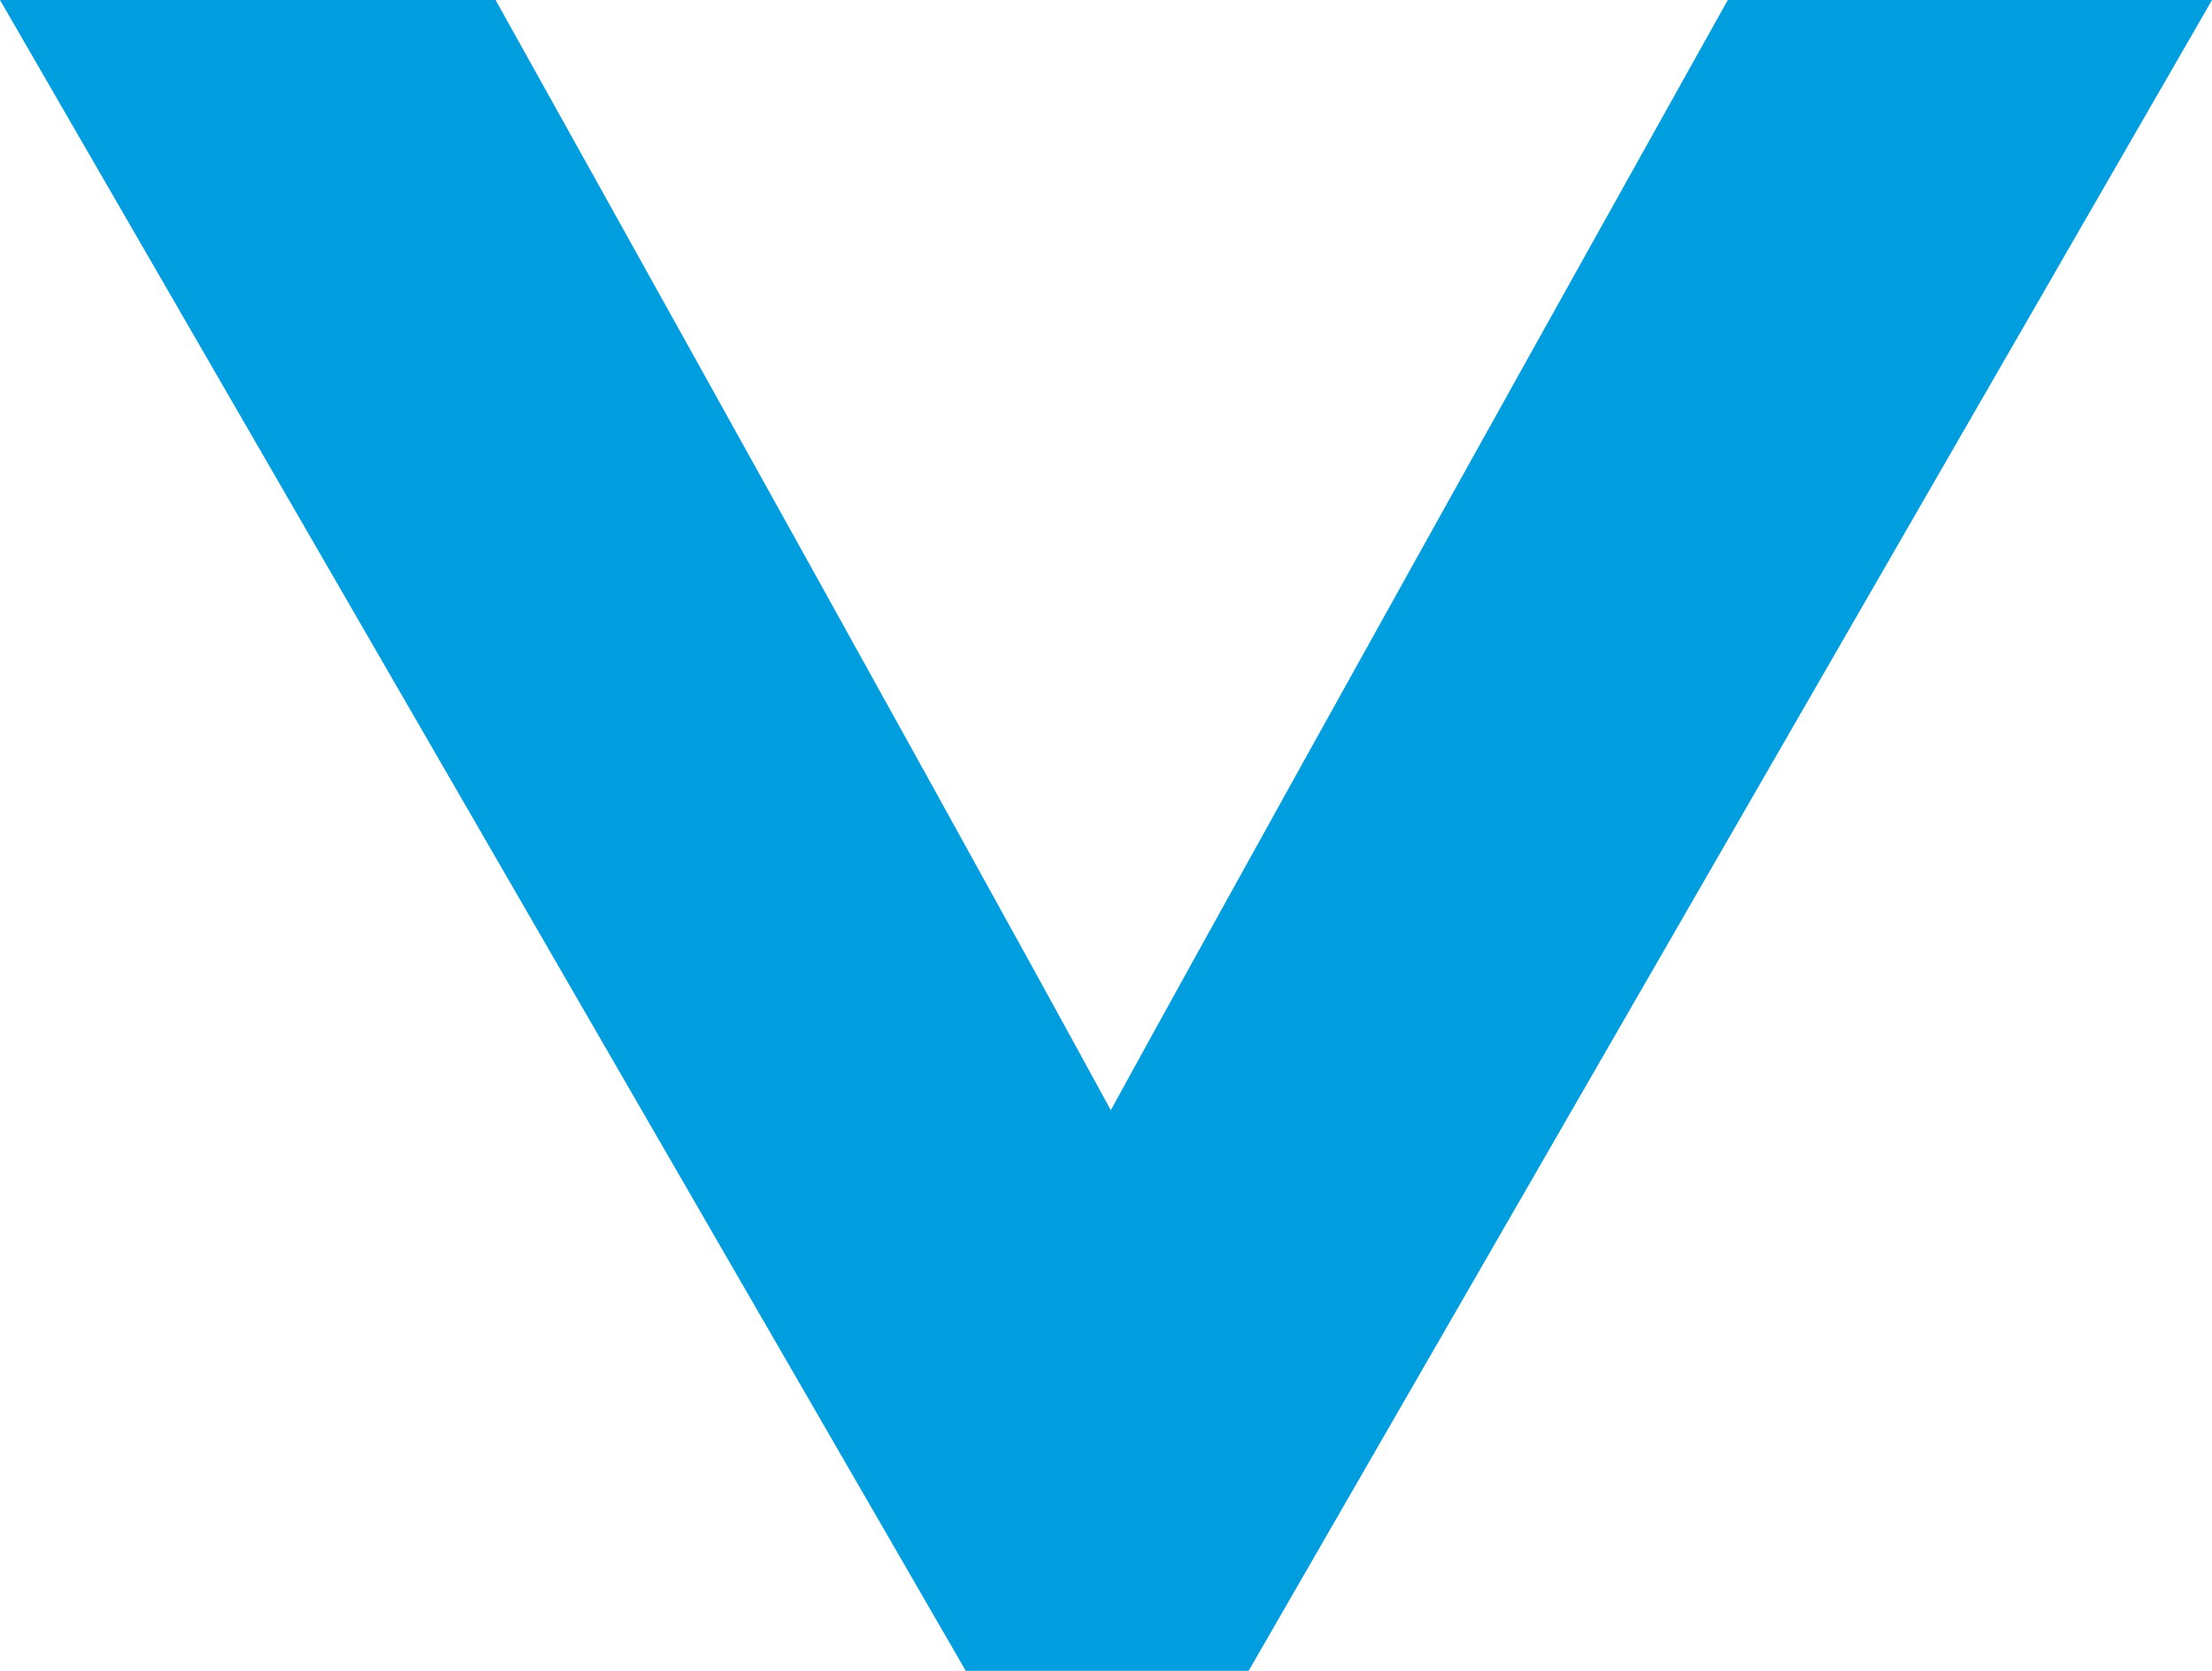 <svg xmlns="http://www.w3.org/2000/svg" width="53.031" height="40.045" viewBox="0 0 53.031 40.045">
  <path id="Caminho_4" data-name="Caminho 4" d="M306.321.509,327.74,37.554h-8.4S305.364,12.5,303.77,9.385h-.107c-1.984,3.756-15.626,28.169-15.626,28.169h-8.132L301.272.509Z" transform="translate(330.34 39.054) rotate(180)" fill="#009ddf" stroke="#009ddf" stroke-width="3"/>
</svg>
